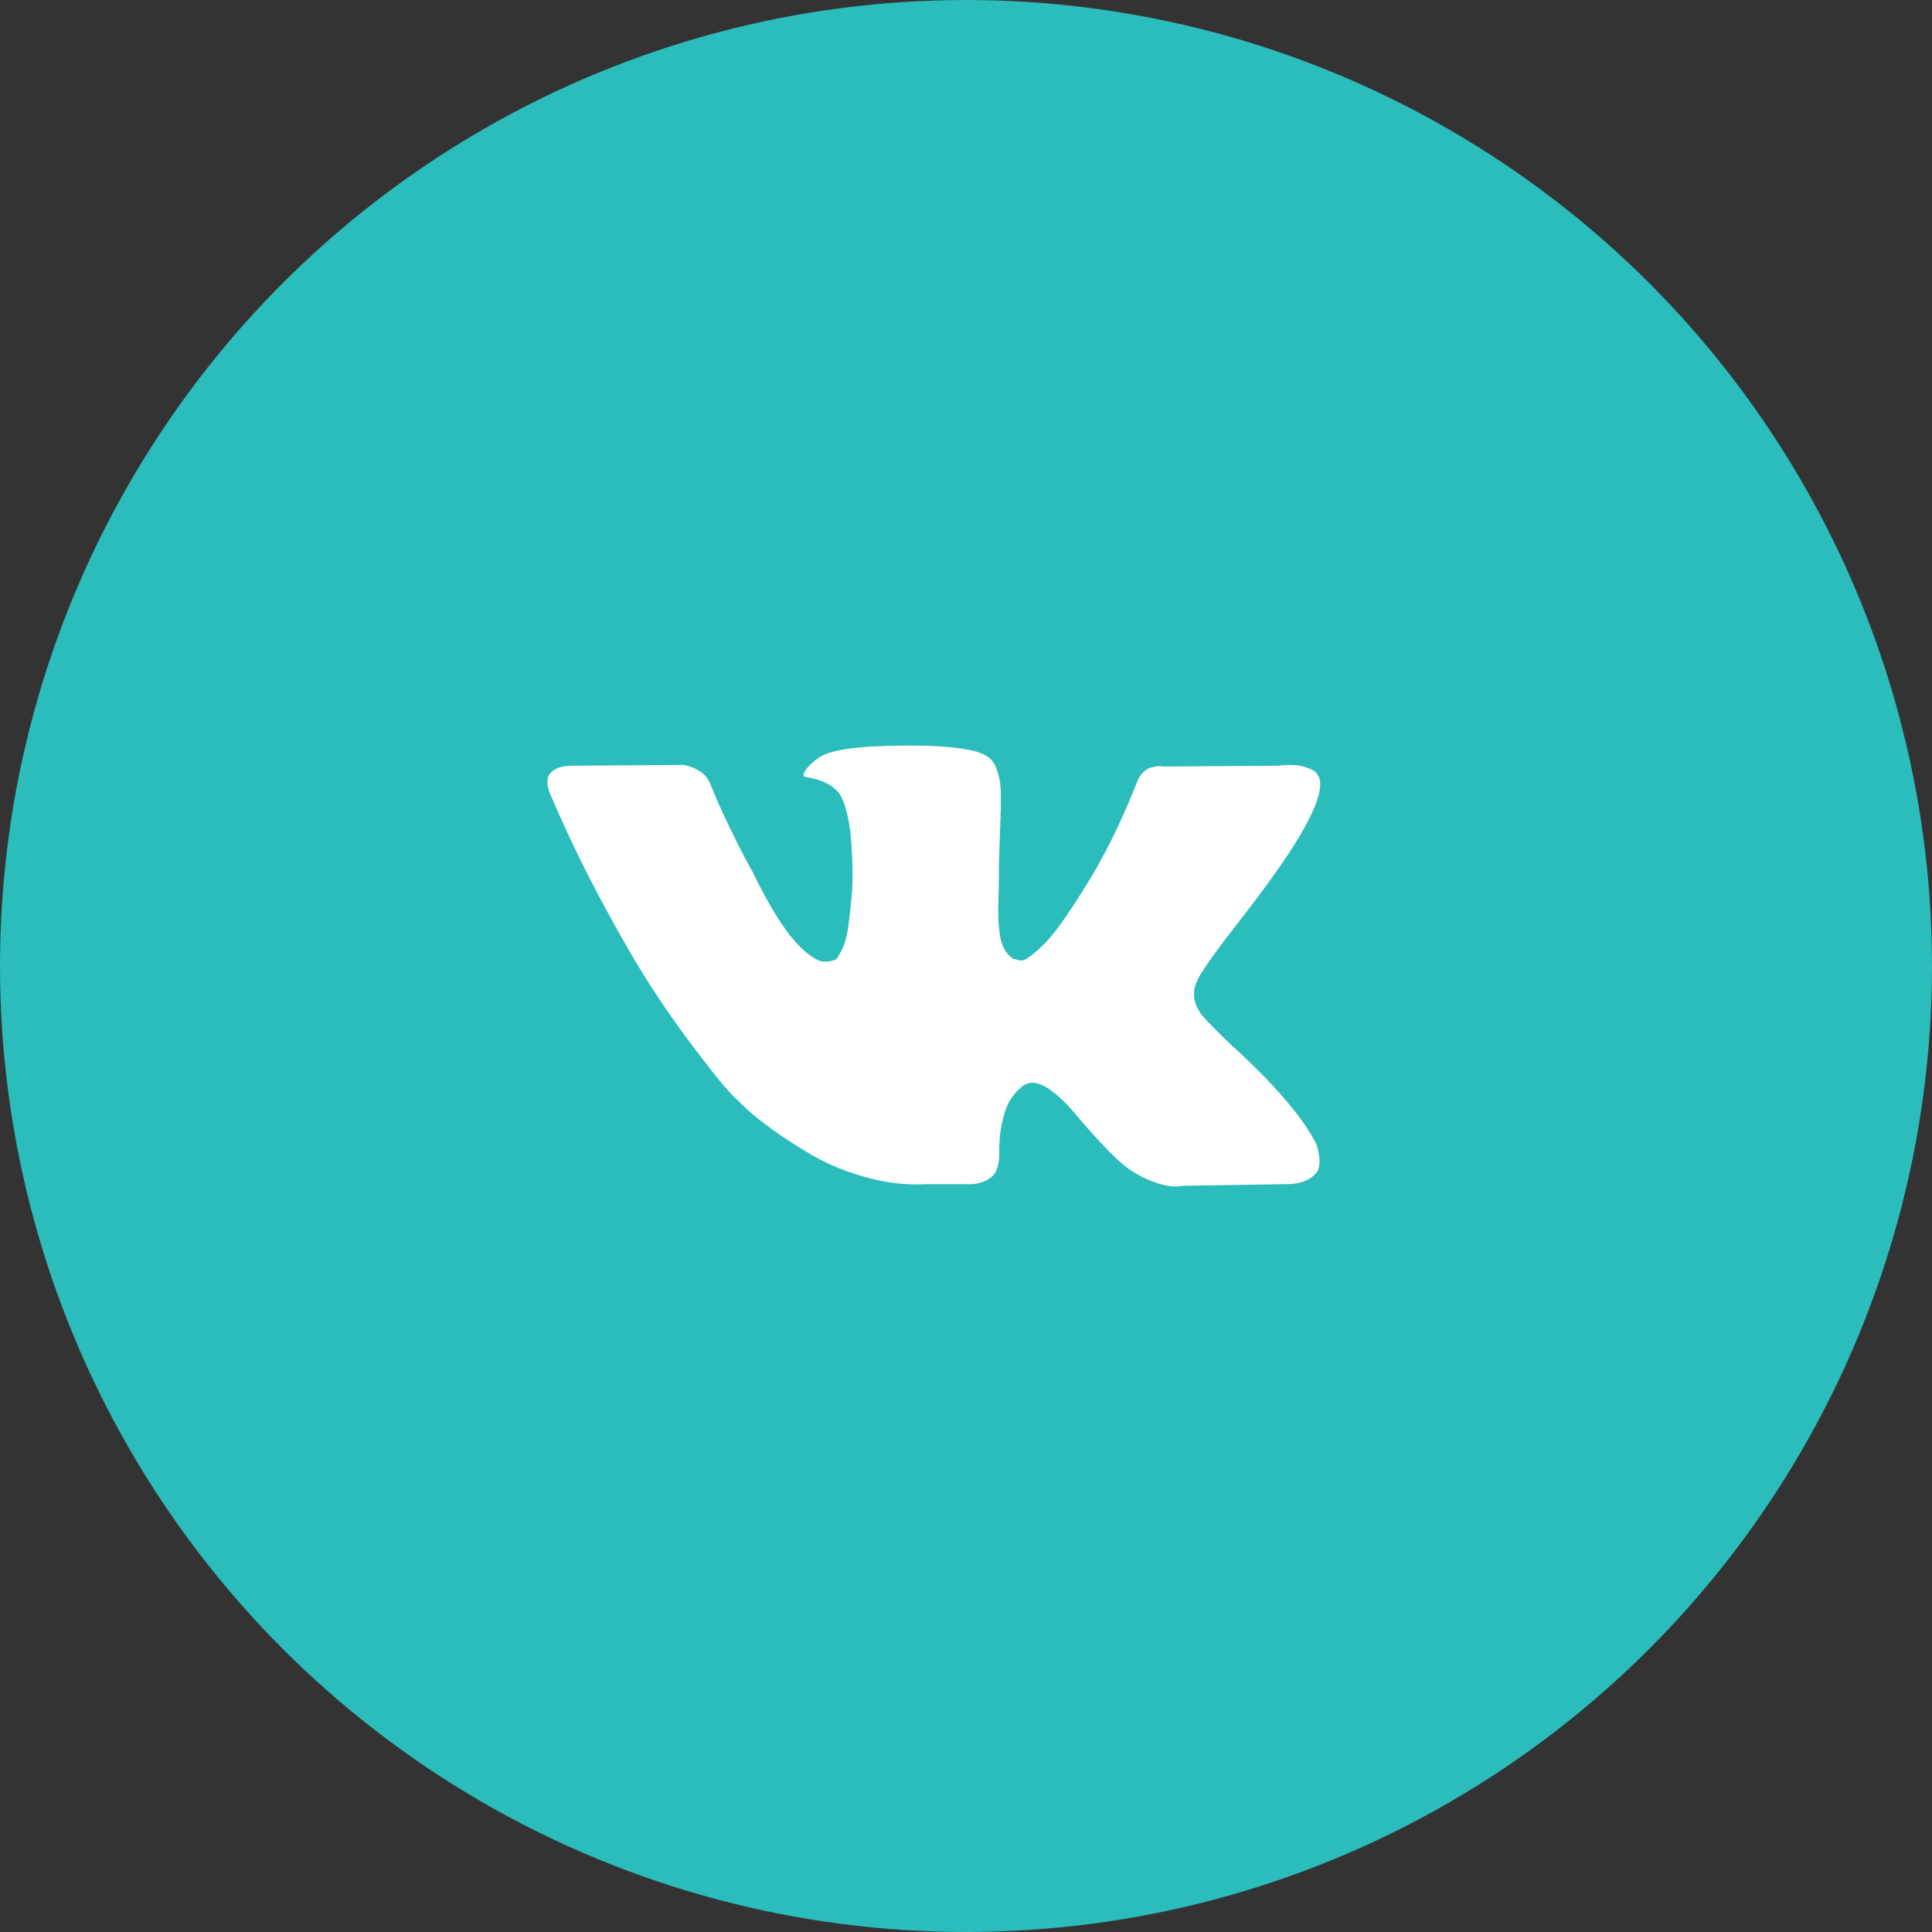 <?xml version="1.0" encoding="UTF-8"?> <svg xmlns="http://www.w3.org/2000/svg" width="60" height="60" viewBox="0 0 60 60" fill="none"><rect x="0" y="0" width="60" height="60" fill="#333333" stroke="none"/> <circle cx="30" cy="30" r="30" fill="#2BBCBC"></circle> <g clip-path="url(#clip0)"> <path d="M40.873 35.52C40.844 35.458 40.817 35.406 40.791 35.364C40.375 34.614 39.579 33.694 38.405 32.602L38.38 32.577L38.367 32.565L38.355 32.552H38.342C37.809 32.044 37.472 31.703 37.33 31.528C37.072 31.194 37.014 30.857 37.155 30.515C37.255 30.257 37.63 29.712 38.28 28.878C38.621 28.437 38.892 28.083 39.092 27.816C40.533 25.9 41.158 24.676 40.966 24.143L40.892 24.018C40.842 23.943 40.713 23.874 40.505 23.812C40.296 23.749 40.03 23.739 39.705 23.781L36.106 23.805C36.048 23.785 35.965 23.787 35.856 23.812C35.748 23.837 35.694 23.849 35.694 23.849L35.631 23.881L35.581 23.918C35.539 23.943 35.494 23.987 35.444 24.049C35.394 24.112 35.352 24.185 35.319 24.268C34.927 25.276 34.482 26.213 33.982 27.079C33.673 27.596 33.39 28.044 33.132 28.423C32.874 28.802 32.657 29.081 32.482 29.26C32.307 29.439 32.149 29.583 32.007 29.691C31.866 29.799 31.758 29.845 31.683 29.828C31.608 29.812 31.537 29.795 31.47 29.779C31.353 29.703 31.26 29.602 31.189 29.472C31.118 29.343 31.07 29.181 31.045 28.985C31.02 28.789 31.006 28.621 31.002 28.479C30.998 28.337 30.999 28.137 31.008 27.879C31.017 27.621 31.02 27.446 31.02 27.354C31.02 27.038 31.026 26.694 31.039 26.323C31.052 25.953 31.062 25.659 31.07 25.442C31.079 25.226 31.083 24.997 31.083 24.755C31.083 24.514 31.068 24.324 31.039 24.186C31.01 24.049 30.966 23.916 30.908 23.787C30.85 23.657 30.764 23.558 30.652 23.487C30.54 23.416 30.4 23.36 30.233 23.318C29.792 23.218 29.23 23.164 28.546 23.156C26.997 23.139 26.001 23.239 25.56 23.456C25.385 23.547 25.227 23.672 25.085 23.83C24.935 24.014 24.914 24.114 25.022 24.13C25.522 24.205 25.876 24.384 26.084 24.667L26.16 24.817C26.218 24.926 26.276 25.117 26.334 25.392C26.393 25.667 26.43 25.971 26.447 26.304C26.488 26.913 26.488 27.433 26.447 27.866C26.405 28.3 26.366 28.637 26.328 28.878C26.291 29.12 26.234 29.316 26.16 29.466C26.084 29.616 26.035 29.707 26.009 29.741C25.985 29.774 25.964 29.795 25.947 29.803C25.839 29.845 25.726 29.866 25.61 29.866C25.493 29.866 25.351 29.807 25.185 29.691C25.018 29.574 24.845 29.414 24.666 29.21C24.487 29.005 24.285 28.72 24.06 28.354C23.835 27.987 23.602 27.554 23.36 27.054L23.16 26.692C23.036 26.458 22.865 26.119 22.648 25.673C22.431 25.227 22.24 24.796 22.073 24.38C22.007 24.205 21.907 24.072 21.774 23.98L21.711 23.942C21.669 23.909 21.603 23.874 21.511 23.836C21.419 23.799 21.324 23.772 21.224 23.755L17.8 23.78C17.45 23.78 17.213 23.859 17.088 24.017L17.038 24.092C17.013 24.134 17 24.201 17 24.292C17 24.384 17.025 24.497 17.075 24.63C17.575 25.804 18.118 26.937 18.706 28.029C19.293 29.12 19.803 29.999 20.236 30.665C20.669 31.331 21.111 31.961 21.561 32.552C22.011 33.143 22.308 33.523 22.454 33.689C22.6 33.856 22.715 33.981 22.798 34.064L23.11 34.364C23.31 34.564 23.604 34.803 23.991 35.082C24.379 35.361 24.808 35.636 25.278 35.907C25.749 36.178 26.297 36.398 26.922 36.569C27.547 36.74 28.155 36.809 28.746 36.776H30.183C30.475 36.751 30.695 36.659 30.846 36.501L30.895 36.438C30.929 36.388 30.96 36.311 30.989 36.207C31.018 36.103 31.033 35.988 31.033 35.864C31.024 35.505 31.051 35.183 31.114 34.895C31.176 34.608 31.247 34.391 31.326 34.245C31.406 34.1 31.495 33.977 31.595 33.877C31.695 33.777 31.766 33.717 31.808 33.696C31.849 33.675 31.882 33.66 31.907 33.652C32.107 33.585 32.343 33.65 32.614 33.846C32.884 34.042 33.138 34.283 33.376 34.571C33.613 34.858 33.898 35.181 34.232 35.539C34.565 35.897 34.857 36.163 35.106 36.339L35.356 36.489C35.523 36.589 35.74 36.68 36.006 36.764C36.272 36.847 36.506 36.868 36.706 36.826L39.905 36.776C40.221 36.776 40.467 36.724 40.642 36.62C40.817 36.516 40.921 36.401 40.954 36.276C40.988 36.151 40.989 36.01 40.961 35.851C40.931 35.693 40.902 35.583 40.873 35.52Z" fill="white"></path> </g> <defs> <clipPath id="clip0"> <rect width="24" height="24" fill="white" transform="translate(17 18)"></rect> </clipPath> </defs> </svg> 